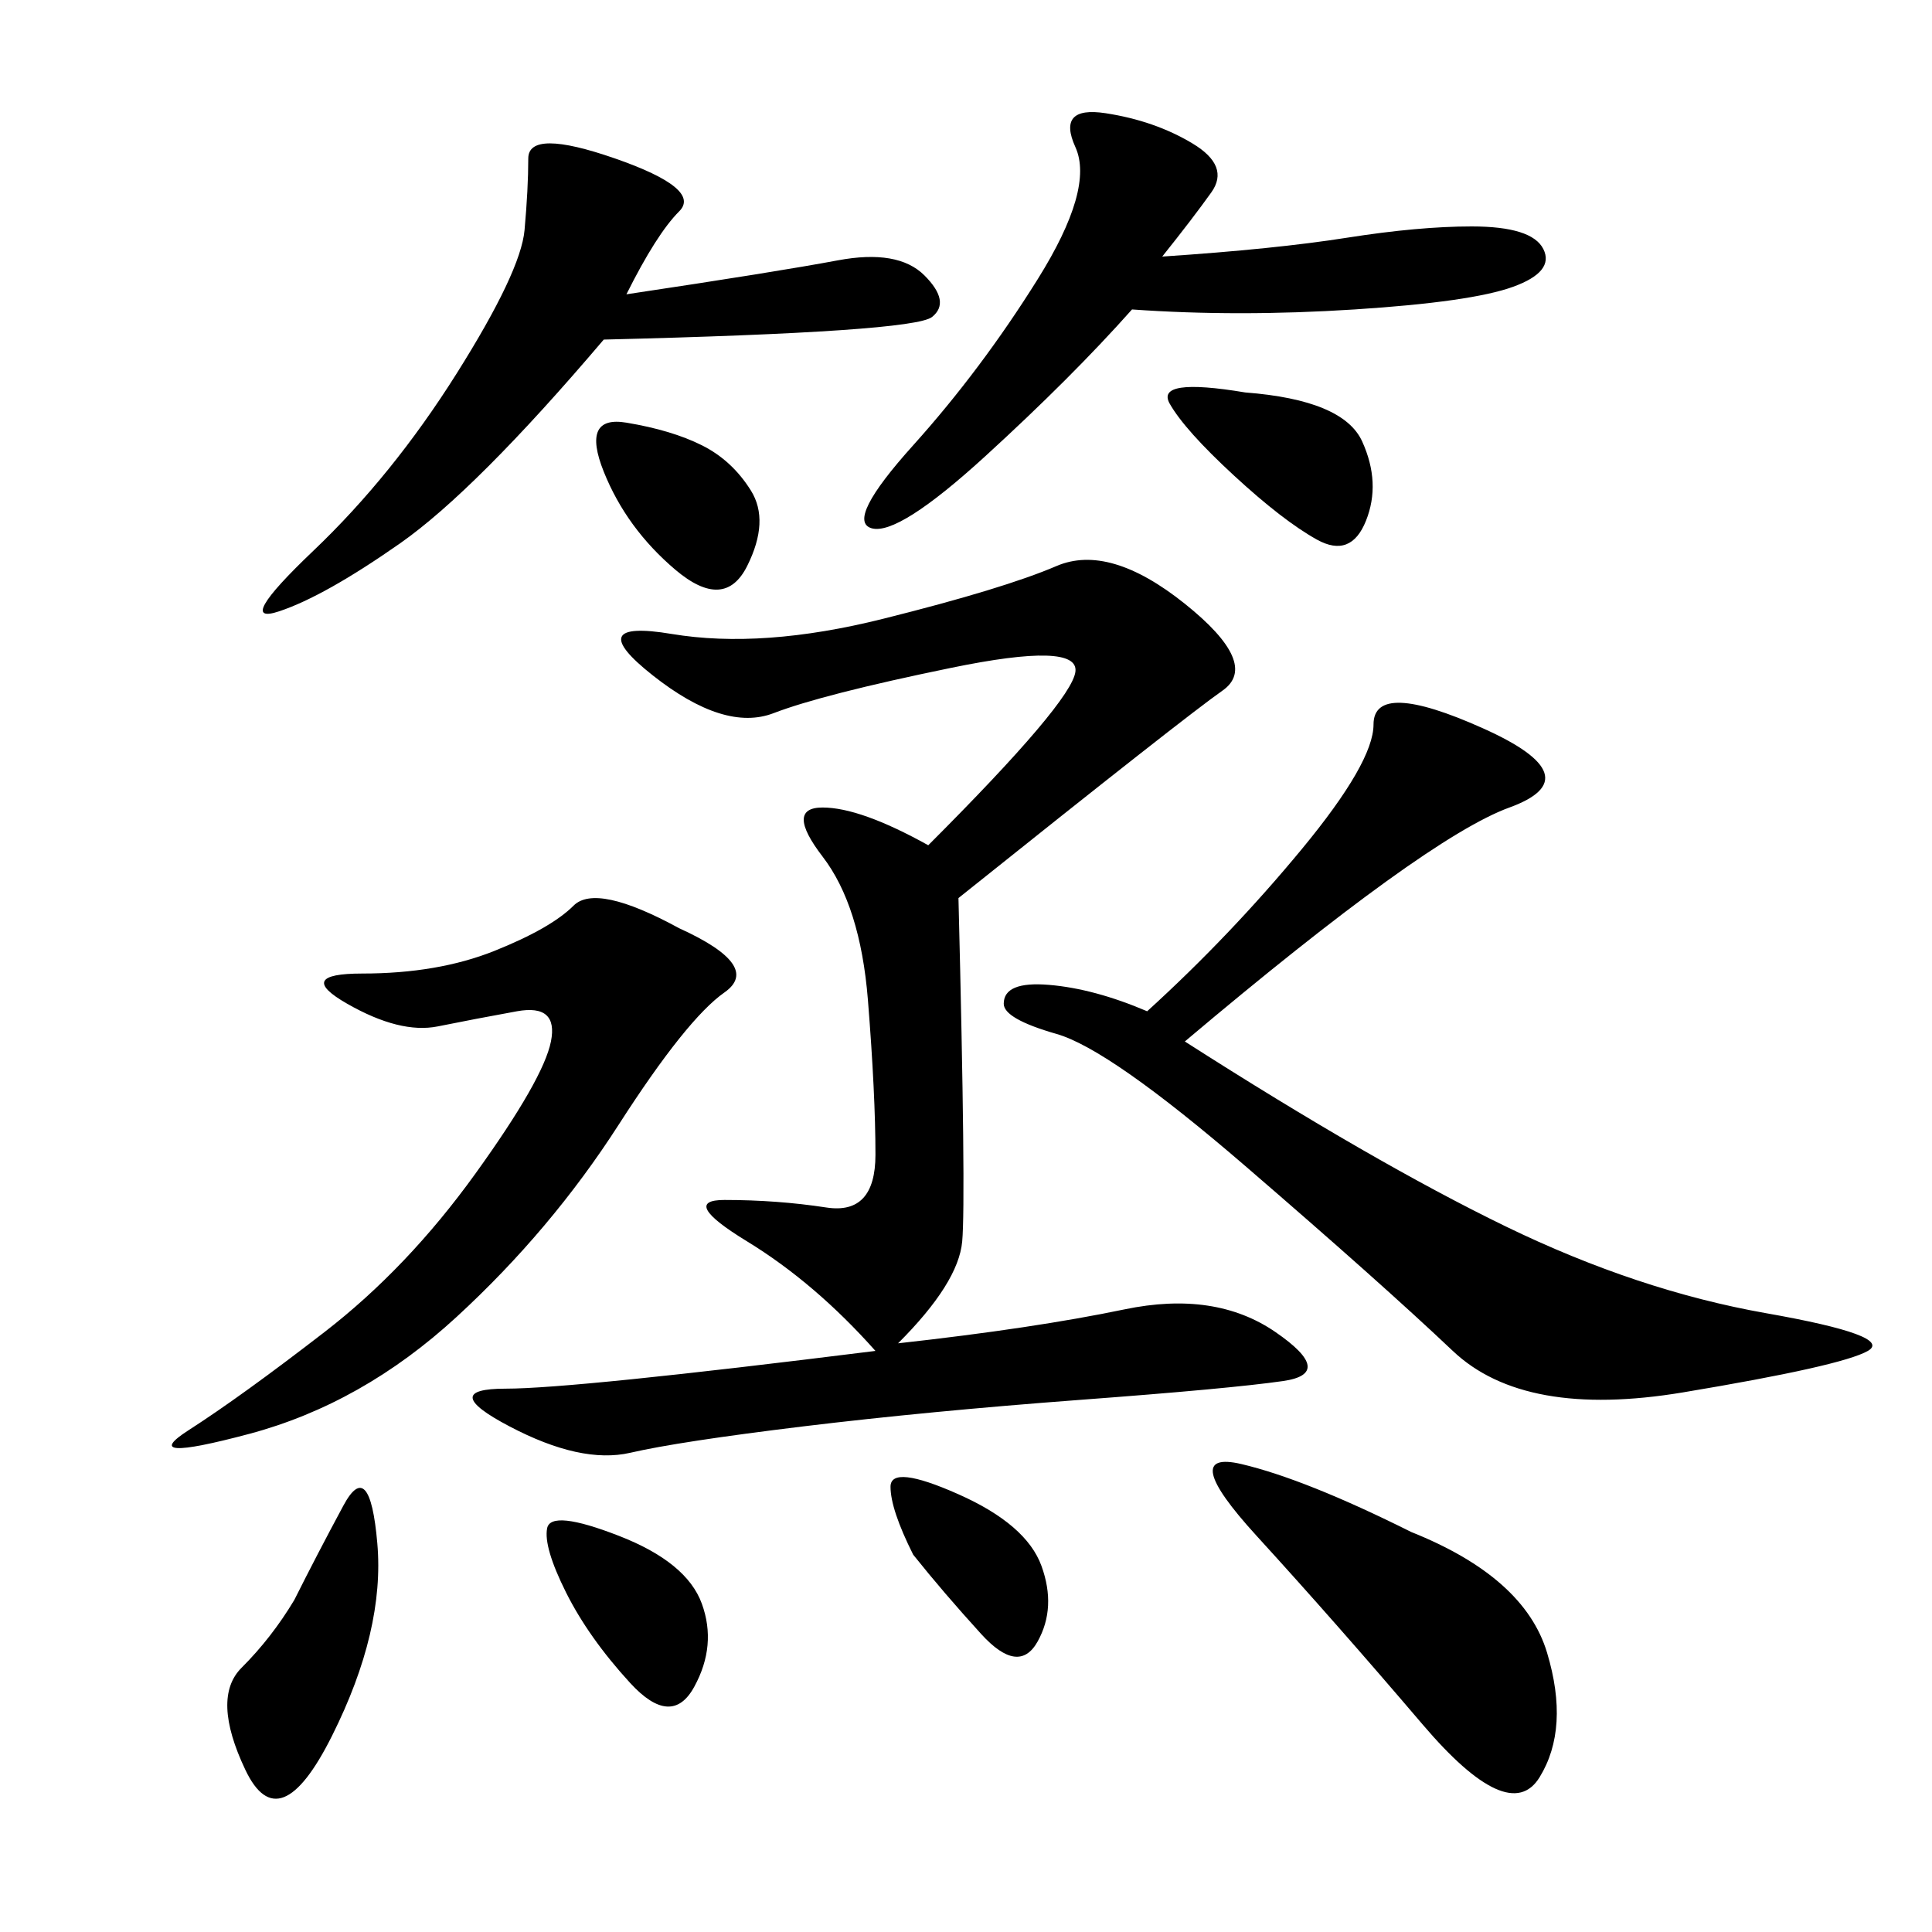 <svg xmlns="http://www.w3.org/2000/svg" xmlns:xlink="http://www.w3.org/1999/xlink" width="300" height="300"><path d="M148.83 139.45Q150 186.33 149.41 192.77Q148.83 199.22 139.45 208.59L139.45 208.59Q160.55 206.25 174.61 203.32Q188.67 200.39 198.05 206.84Q207.42 213.28 199.22 214.45Q191.02 215.63 167.58 217.38Q144.14 219.14 124.80 221.48Q105.47 223.83 97.85 225.59Q90.23 227.34 79.10 221.48Q67.97 215.63 78.52 215.63L78.52 215.63Q89.06 215.63 135.94 209.77L135.94 209.77Q126.56 199.22 116.02 192.77Q105.47 186.33 112.50 186.33L112.50 186.33Q120.70 186.33 128.32 187.50Q135.94 188.67 135.94 179.30L135.94 179.30Q135.94 169.92 134.77 155.27Q133.59 140.63 127.73 133.01Q121.88 125.39 127.73 125.39L127.73 125.39Q133.59 125.39 144.14 131.25L144.14 131.25Q166.41 108.98 166.99 104.30Q167.58 99.61 147.66 103.71Q127.73 107.81 120.12 110.74Q112.50 113.67 101.37 104.88Q90.23 96.09 104.30 98.44Q118.36 100.78 137.11 96.09Q155.86 91.41 164.06 87.89Q172.27 84.38 183.98 93.75Q195.70 103.13 189.84 107.23Q183.98 111.33 148.83 139.45L148.83 139.45ZM183.98 161.72Q213.28 180.47 233.79 190.43Q254.30 200.39 274.22 203.91Q294.14 207.42 290.04 209.77Q285.94 212.11 261.33 216.21Q236.72 220.31 225.59 209.77Q214.45 199.22 193.36 181.05Q172.27 162.89 164.06 160.55Q155.86 158.20 155.86 155.86L155.86 155.86Q155.86 152.34 162.89 152.93Q169.92 153.52 178.13 157.03L178.13 157.03Q191.02 145.31 202.15 131.84Q213.28 118.36 213.28 112.50L213.28 112.50Q213.28 105.47 230.27 113.09Q247.27 120.70 234.38 125.39Q221.48 130.08 183.98 161.72L183.98 161.72ZM105.47 144.14Q118.36 150 112.50 154.10Q106.64 158.20 96.09 174.61Q85.55 191.02 70.90 204.49Q56.25 217.97 38.67 222.66Q21.09 227.34 29.30 222.07Q37.50 216.80 50.39 206.84Q63.28 196.88 73.83 182.23Q84.38 167.58 85.55 161.72Q86.72 155.86 80.27 157.03Q73.83 158.20 67.97 159.38Q62.11 160.55 53.91 155.86Q45.70 151.17 56.25 151.17L56.25 151.17Q67.97 151.17 76.76 147.66Q85.55 144.14 89.06 140.63Q92.58 137.11 105.47 144.14L105.47 144.14ZM97.27 45.70Q120.70 42.19 130.08 40.43Q139.45 38.67 143.55 42.77Q147.66 46.88 144.73 49.22Q141.80 51.56 93.75 52.73L93.75 52.73Q73.83 76.17 62.11 84.38Q50.39 92.58 43.36 94.92Q36.33 97.27 48.63 85.55Q60.94 73.83 70.90 58.01Q80.86 42.19 81.45 35.74Q82.03 29.30 82.03 24.61L82.03 24.61Q82.03 19.92 95.51 24.61Q108.98 29.30 105.47 32.81Q101.95 36.33 97.27 45.70L97.27 45.70ZM180.47 39.84Q198.05 38.67 209.18 36.91Q220.31 35.16 228.52 35.16L228.52 35.16Q237.89 35.16 239.65 38.67Q241.41 42.19 234.96 44.53Q228.52 46.88 210.35 48.05Q192.19 49.22 175.78 48.05L175.78 48.05Q166.41 58.59 152.93 70.90Q139.45 83.20 135.35 82.03Q131.25 80.86 141.80 69.14Q152.34 57.42 161.13 43.36Q169.92 29.30 166.99 22.85Q164.06 16.41 171.68 17.58Q179.30 18.75 185.16 22.27Q191.02 25.78 188.09 29.88Q185.16 33.98 180.47 39.84L180.47 39.84ZM219.14 237.89Q236.72 244.92 240.23 256.64Q243.75 268.36 239.06 275.98Q234.38 283.59 220.90 267.77Q207.42 251.95 195.12 238.48Q182.81 225 192.77 227.34Q202.73 229.69 219.14 237.89L219.14 237.89ZM45.70 248.44Q49.22 241.41 53.32 233.79Q57.42 226.17 58.59 239.65Q59.77 253.13 51.56 269.53Q43.36 285.94 38.09 274.80Q32.81 263.67 37.50 258.98Q42.19 254.30 45.70 248.44L45.70 248.44ZM193.36 60.94Q208.59 62.11 211.52 68.55Q214.45 75 212.11 80.86Q209.77 86.72 204.49 83.79Q199.22 80.86 191.60 73.83Q183.98 66.80 181.64 62.70Q179.30 58.59 193.36 60.94L193.36 60.94ZM87.89 247.27Q84.38 240.23 84.96 237.30Q85.55 234.38 96.09 238.48Q106.64 242.58 108.98 249.02Q111.33 255.47 107.81 261.91Q104.30 268.36 97.85 261.33Q91.41 254.30 87.89 247.27L87.89 247.27ZM97.27 65.63Q104.30 66.80 108.98 69.14Q113.67 71.48 116.60 76.17Q119.53 80.86 116.02 87.89Q112.50 94.92 104.88 88.48Q97.27 82.03 93.75 73.24Q90.23 64.45 97.27 65.63L97.27 65.63ZM141.80 241.41Q138.28 234.38 138.28 230.86L138.28 230.86Q138.28 227.34 148.83 232.03Q159.38 236.72 161.72 243.16Q164.06 249.61 161.13 254.88Q158.20 260.16 152.34 253.71Q146.48 247.27 141.80 241.41L141.80 241.41Z"/></svg>